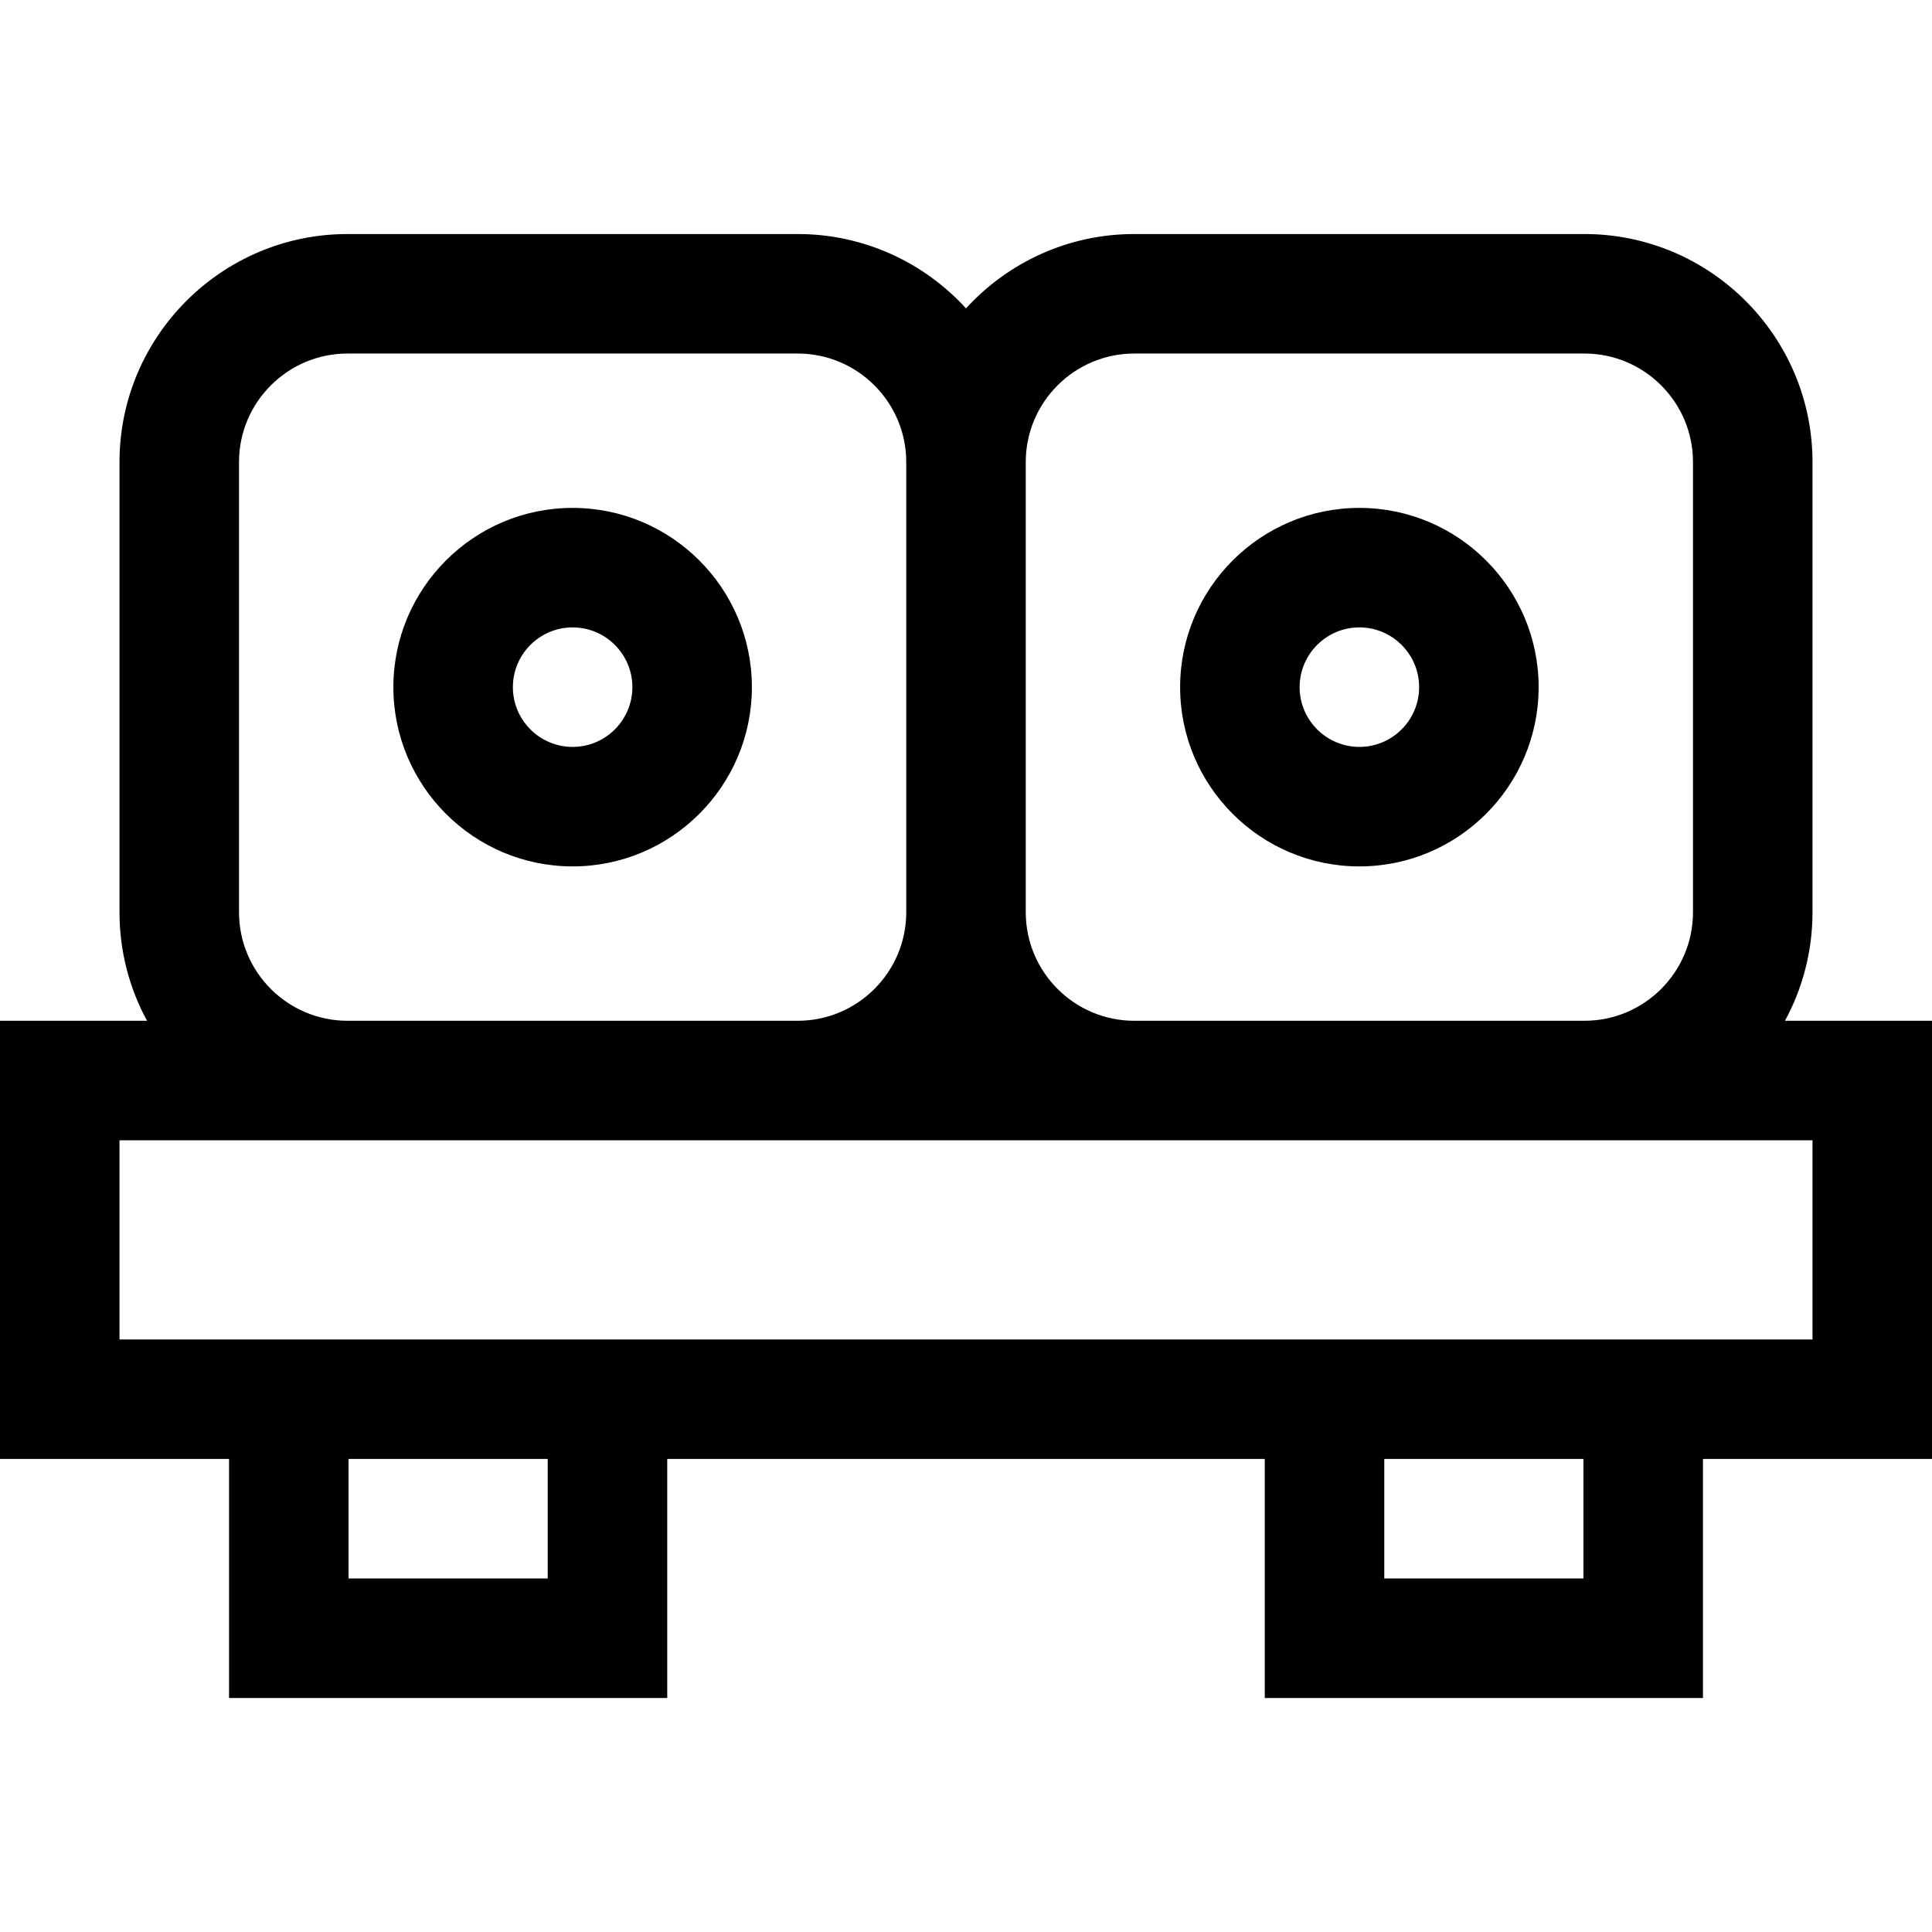 <?xml version="1.0" encoding="iso-8859-1"?>
<!-- Uploaded to: SVG Repo, www.svgrepo.com, Generator: SVG Repo Mixer Tools -->
<svg fill="#000000" height="800px" width="800px" version="1.1" id="Layer_1" xmlns="http://www.w3.org/2000/svg" xmlns:xlink="http://www.w3.org/1999/xlink" 
	 viewBox="0 0 485 485" xml:space="preserve">
<g>
	<path d="M485,256.25h-36.91c4.406-8.107,6.911-17.391,6.911-27.249V115.999c0-31.567-25.682-57.249-57.249-57.249H284.749
		c-16.713,0-31.773,7.201-42.249,18.661c-10.475-11.459-25.536-18.661-42.249-18.661H87.248c-31.567,0-57.249,25.682-57.249,57.249
		v113.003c0,9.858,2.505,19.142,6.911,27.249H0v110h57.5v60h110v-60h150v60h110v-60H485V256.25z M284.749,88.75h113.003
		c15.025,0,27.249,12.224,27.249,27.249v113.003c0,15.025-12.224,27.249-27.249,27.249H284.749
		c-15.025,0-27.249-12.224-27.249-27.249V115.999C257.5,100.974,269.724,88.75,284.749,88.75z M59.999,229.001V115.999
		c0-15.025,12.224-27.249,27.249-27.249h113.004c15.025,0,27.249,12.224,27.249,27.249v113.003
		c0,15.025-12.224,27.249-27.249,27.249H87.248C72.223,256.25,59.999,244.026,59.999,229.001z M137.5,396.25h-50v-30h50V396.25z
		 M397.5,396.25h-50v-30h50V396.25z M455,336.25H30v-50h57.248h113.004h84.498h113.003H455V336.25z"/>
	<path d="M143.75,127.5c-24.813,0-45,20.187-45,45s20.187,45,45,45s45-20.187,45-45S168.563,127.5,143.75,127.5z M143.75,187.5
		c-8.271,0-15-6.729-15-15s6.729-15,15-15s15,6.729,15,15S152.021,187.5,143.75,187.5z"/>
	<path d="M341.251,217.5c24.813,0,45-20.187,45-45s-20.187-45-45-45s-45,20.187-45,45S316.438,217.5,341.251,217.5z M341.251,157.5
		c8.271,0,15,6.729,15,15s-6.729,15-15,15s-15-6.729-15-15S332.979,157.5,341.251,157.5z"/>
</g>
</svg>
